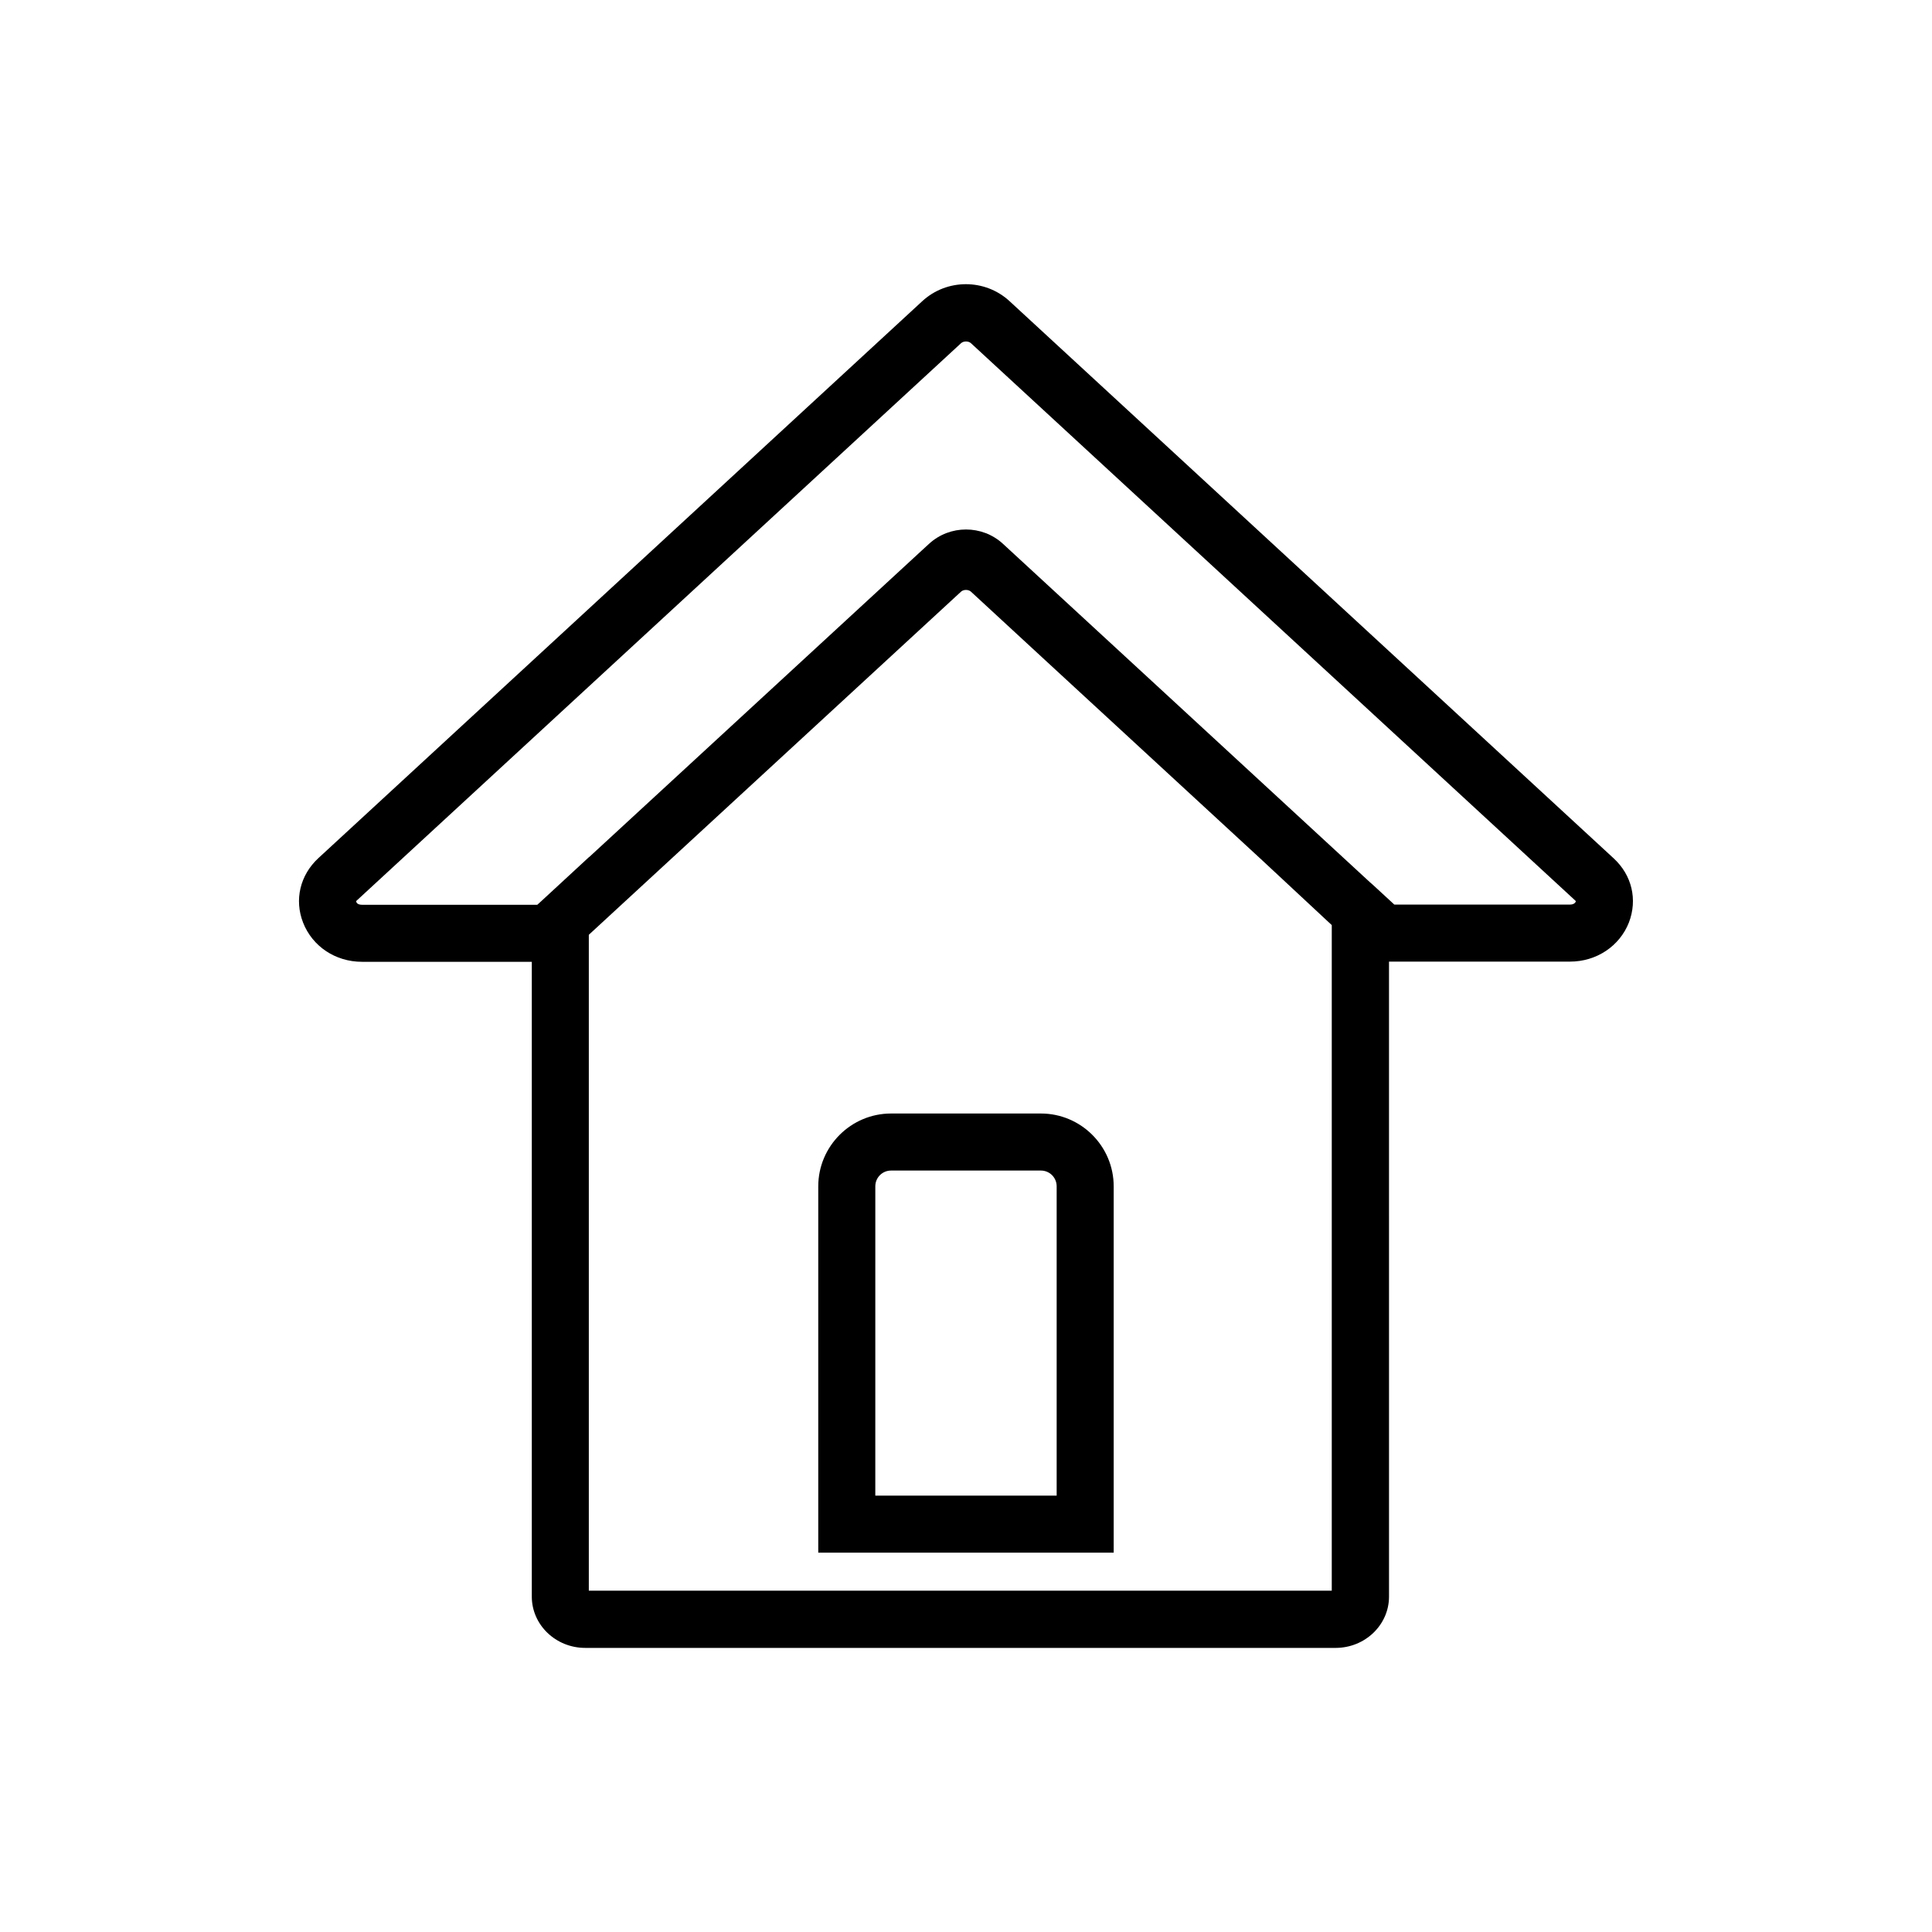 <?xml version="1.0" encoding="UTF-8"?>
<!-- The Best Svg Icon site in the world: iconSvg.co, Visit us! https://iconsvg.co -->
<svg fill="#000000" width="800px" height="800px" version="1.1" viewBox="144 144 512 512" xmlns="http://www.w3.org/2000/svg">
 <g>
  <path d="m571.6 371.43-160.06-147.62c-6.5-5.996-16.625-5.996-23.125 0l-160.06 147.62c-4.836 4.484-6.398 11.035-4.031 17.078 2.469 6.297 8.566 10.379 15.617 10.379h44.992v168.22c0 7.508 6.348 13.602 14.156 13.602h198.86c7.809 0 14.156-6.098 14.156-13.602l-0.004-168.27h47.965c7.004 0 13.148-4.082 15.617-10.379 2.316-6.047 0.805-12.543-4.082-17.027zm-74.668 194.12h-196.89v-173.82l98.645-90.938c0.656-0.605 1.965-0.605 2.621 0l19.648 18.137 57.586 53.102 18.391 17.129v9.672zm64.641-182.58c-0.051 0.152-0.402 0.754-1.512 0.754h-46.551l-5.793-5.34-0.754-0.656-53.254-49.121-43.934-40.508c-5.492-5.039-14.055-5.039-19.547 0l-1.762 1.613-88.27 81.367-0.152 0.102-12.543 11.586-1.109 1.008h-46.453c-1.16 0-1.461-0.555-1.512-0.754-0.051-0.152-0.102-0.203 0.203-0.453l160.06-147.62c0.656-0.605 1.965-0.605 2.621 0l160.06 147.62c0.254 0.203 0.254 0.301 0.203 0.402z"/>
  <path d="m439.14 555.47h-78.293v-97.082c0-10.629 8.664-19.297 19.297-19.297h39.699c10.629 0 19.297 8.664 19.297 19.297zm-63.176-15.113h48.062v-81.969c0-2.316-1.863-4.18-4.18-4.18h-39.699c-2.316 0-4.18 1.863-4.18 4.18z"/>
 </g>
</svg>